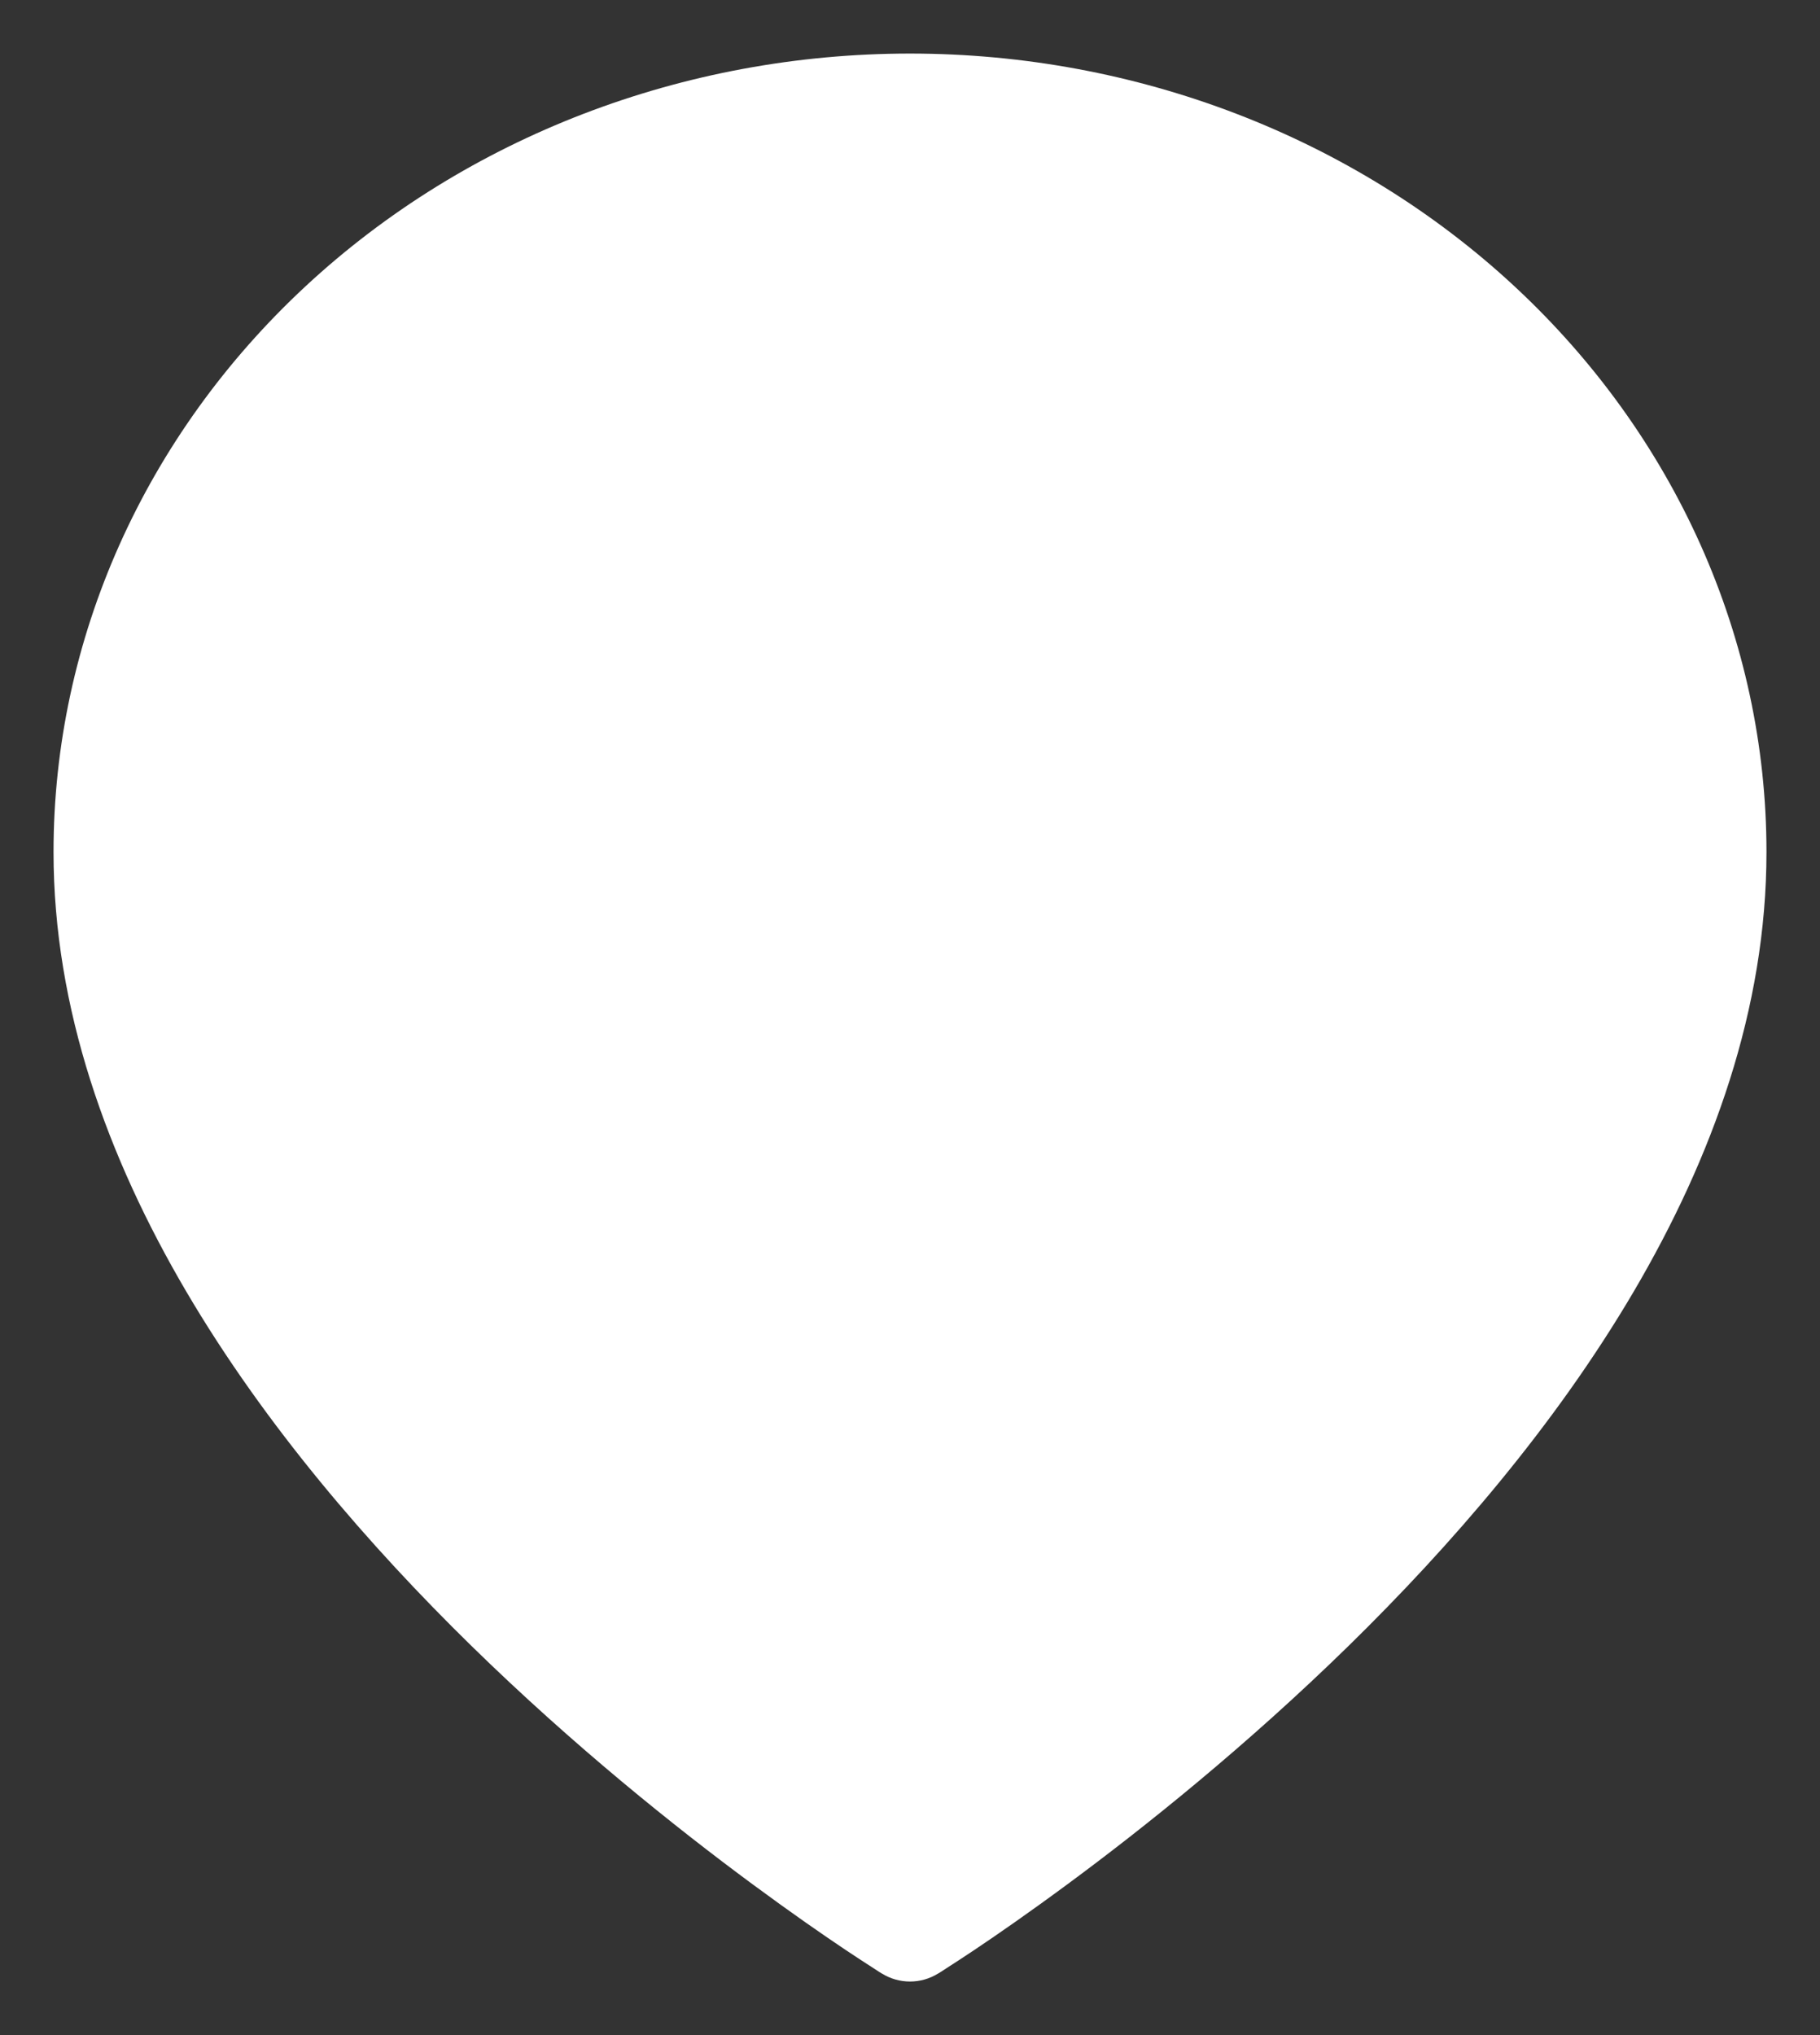 <?xml version="1.0" encoding="UTF-8" standalone="no"?>
<svg
   width="17"
   height="19"
   viewBox="0 0 17 19"
   fill="none"
   version="1.1"
   id="svg2"
   sodipodi:docname="location-white.svg"
   inkscape:version="1.3.2 (091e20ef0f, 2023-11-25, custom)"
   xmlns:inkscape="http://www.inkscape.org/namespaces/inkscape"
   xmlns:sodipodi="http://sodipodi.sourceforge.net/DTD/sodipodi-0.dtd"
   xmlns="http://www.w3.org/2000/svg"
   xmlns:svg="http://www.w3.org/2000/svg">
  <rect x="0" y="0" width="17" height="19" fill="#333333" stroke="none"/>
  <defs
     id="defs2" />
  <sodipodi:namedview
     id="namedview2"
     pagecolor="#ffffff"
     bordercolor="#666666"
     borderopacity="1.0"
     inkscape:showpageshadow="2"
     inkscape:pageopacity="0.0"
     inkscape:pagecheckerboard="0"
     inkscape:deskcolor="#d1d1d1"
     inkscape:zoom="68.842105"
     inkscape:cx="8.5049694"
     inkscape:cy="9.5"
     inkscape:window-width="3840"
     inkscape:window-height="1566"
     inkscape:window-x="0"
     inkscape:window-y="0"
     inkscape:window-maximized="1"
     inkscape:current-layer="svg2" />
  <path
     fill-rule="evenodd"
     clip-rule="evenodd"
     d="M8.5 18C8.5 18 16 13.364 16 7.955C16 6.11 15.21 4.341 13.803 3.037C12.397 1.733 10.489 1 8.5 1C6.511 1 4.603 1.733 3.197 3.037C1.79 4.341 1 6.11 1 7.955C1 13.364 8.5 18 8.5 18ZM6.75 5C5.231 5 4 6.231 4 7.75C4 9.269 5.231 10.5 6.75 10.5C8.269 10.5 9.5 9.269 9.5 7.75C9.5 6.231 8.269 5 6.75 5ZM5 7.75C5 6.784 5.784 6 6.75 6C7.716 6 8.5 6.784 8.5 7.75C8.5 8.716 7.716 9.5 6.75 9.5C5.784 9.5 5 8.716 5 7.75Z"
     fill="#72809D"
     id="path1"
     style="fill:#ffffff;fill-opacity:1" />
  <path
     d="M8.5 18L8.237 18.425C8.398 18.525 8.602 18.525 8.763 18.425L8.5 18ZM13.803 3.037L14.143 2.67L14.143 2.67L13.803 3.037ZM3.197 3.037L3.537 3.404L3.537 3.404L3.197 3.037ZM15.5 7.955C15.5 10.444 13.759 12.829 11.9 14.648C10.984 15.546 10.065 16.279 9.375 16.789C9.03 17.043 8.744 17.241 8.544 17.375C8.444 17.442 8.366 17.492 8.314 17.526C8.288 17.543 8.268 17.555 8.255 17.564C8.249 17.567 8.244 17.57 8.241 17.572C8.239 17.573 8.238 17.574 8.238 17.574C8.237 17.575 8.237 17.575 8.237 17.575C8.237 17.575 8.237 17.575 8.237 17.575C8.237 17.575 8.237 17.575 8.5 18C8.763 18.425 8.763 18.425 8.763 18.425C8.763 18.425 8.764 18.425 8.764 18.425C8.764 18.425 8.765 18.424 8.765 18.424C8.766 18.423 8.768 18.422 8.77 18.421C8.774 18.418 8.78 18.415 8.788 18.41C8.803 18.4 8.826 18.386 8.854 18.367C8.912 18.33 8.995 18.276 9.1 18.206C9.311 18.065 9.61 17.858 9.969 17.593C10.685 17.065 11.641 16.301 12.6 15.363C14.491 13.512 16.5 10.875 16.5 7.955H15.5ZM13.463 3.404C14.772 4.617 15.5 6.255 15.5 7.955H16.5C16.5 5.965 15.647 4.065 14.143 2.67L13.463 3.404ZM8.5 1.5C10.368 1.5 12.153 2.189 13.463 3.404L14.143 2.67C12.641 1.277 10.61 0.5 8.5 0.5V1.5ZM3.537 3.404C4.847 2.189 6.632 1.5 8.5 1.5V0.5C6.39 0.5 4.359 1.277 2.857 2.67L3.537 3.404ZM1.5 7.955C1.5 6.255 2.228 4.617 3.537 3.404L2.857 2.67C1.353 4.065 0.5 5.965 0.5 7.955H1.5ZM8.5 18C8.763 17.575 8.763 17.575 8.763 17.575C8.763 17.575 8.763 17.575 8.763 17.575C8.763 17.575 8.763 17.575 8.762 17.574C8.762 17.574 8.761 17.573 8.759 17.572C8.756 17.57 8.751 17.567 8.745 17.564C8.732 17.555 8.712 17.543 8.686 17.526C8.634 17.492 8.556 17.442 8.456 17.375C8.256 17.241 7.97 17.043 7.625 16.789C6.935 16.279 6.016 15.546 5.1 14.648C3.241 12.829 1.5 10.444 1.5 7.955H0.5C0.5 10.875 2.509 13.512 4.4 15.363C5.359 16.301 6.315 17.065 7.031 17.593C7.39 17.858 7.689 18.065 7.9 18.206C8.005 18.276 8.088 18.33 8.146 18.367C8.174 18.386 8.197 18.4 8.212 18.41C8.22 18.415 8.226 18.418 8.23 18.421C8.232 18.422 8.234 18.423 8.235 18.424C8.235 18.424 8.236 18.425 8.236 18.425C8.236 18.425 8.237 18.425 8.237 18.425C8.237 18.425 8.237 18.425 8.5 18ZM4.5 7.75C4.5 6.507 5.507 5.5 6.75 5.5V4.5C4.955 4.5 3.5 5.955 3.5 7.75H4.5ZM6.75 10C5.507 10 4.5 8.993 4.5 7.75H3.5C3.5 9.545 4.955 11 6.75 11V10ZM9 7.75C9 8.993 7.993 10 6.75 10V11C8.545 11 10 9.545 10 7.75H9ZM6.75 5.5C7.993 5.5 9 6.507 9 7.75H10C10 5.955 8.545 4.5 6.75 4.5V5.5ZM6.75 5.5C5.507 5.5 4.5 6.507 4.5 7.75H5.5C5.5 7.06 6.06 6.5 6.75 6.5V5.5ZM9 7.75C9 6.507 7.993 5.5 6.75 5.5V6.5C7.44 6.5 8 7.06 8 7.75H9ZM6.75 10C7.993 10 9 8.993 9 7.75H8C8 8.44 7.44 9 6.75 9V10ZM4.5 7.75C4.5 8.993 5.507 10 6.75 10V9C6.06 9 5.5 8.44 5.5 7.75H4.5Z"
     fill="#72809D"
     id="path2"
     style="fill:#ffffff;fill-opacity:1" />
</svg>

